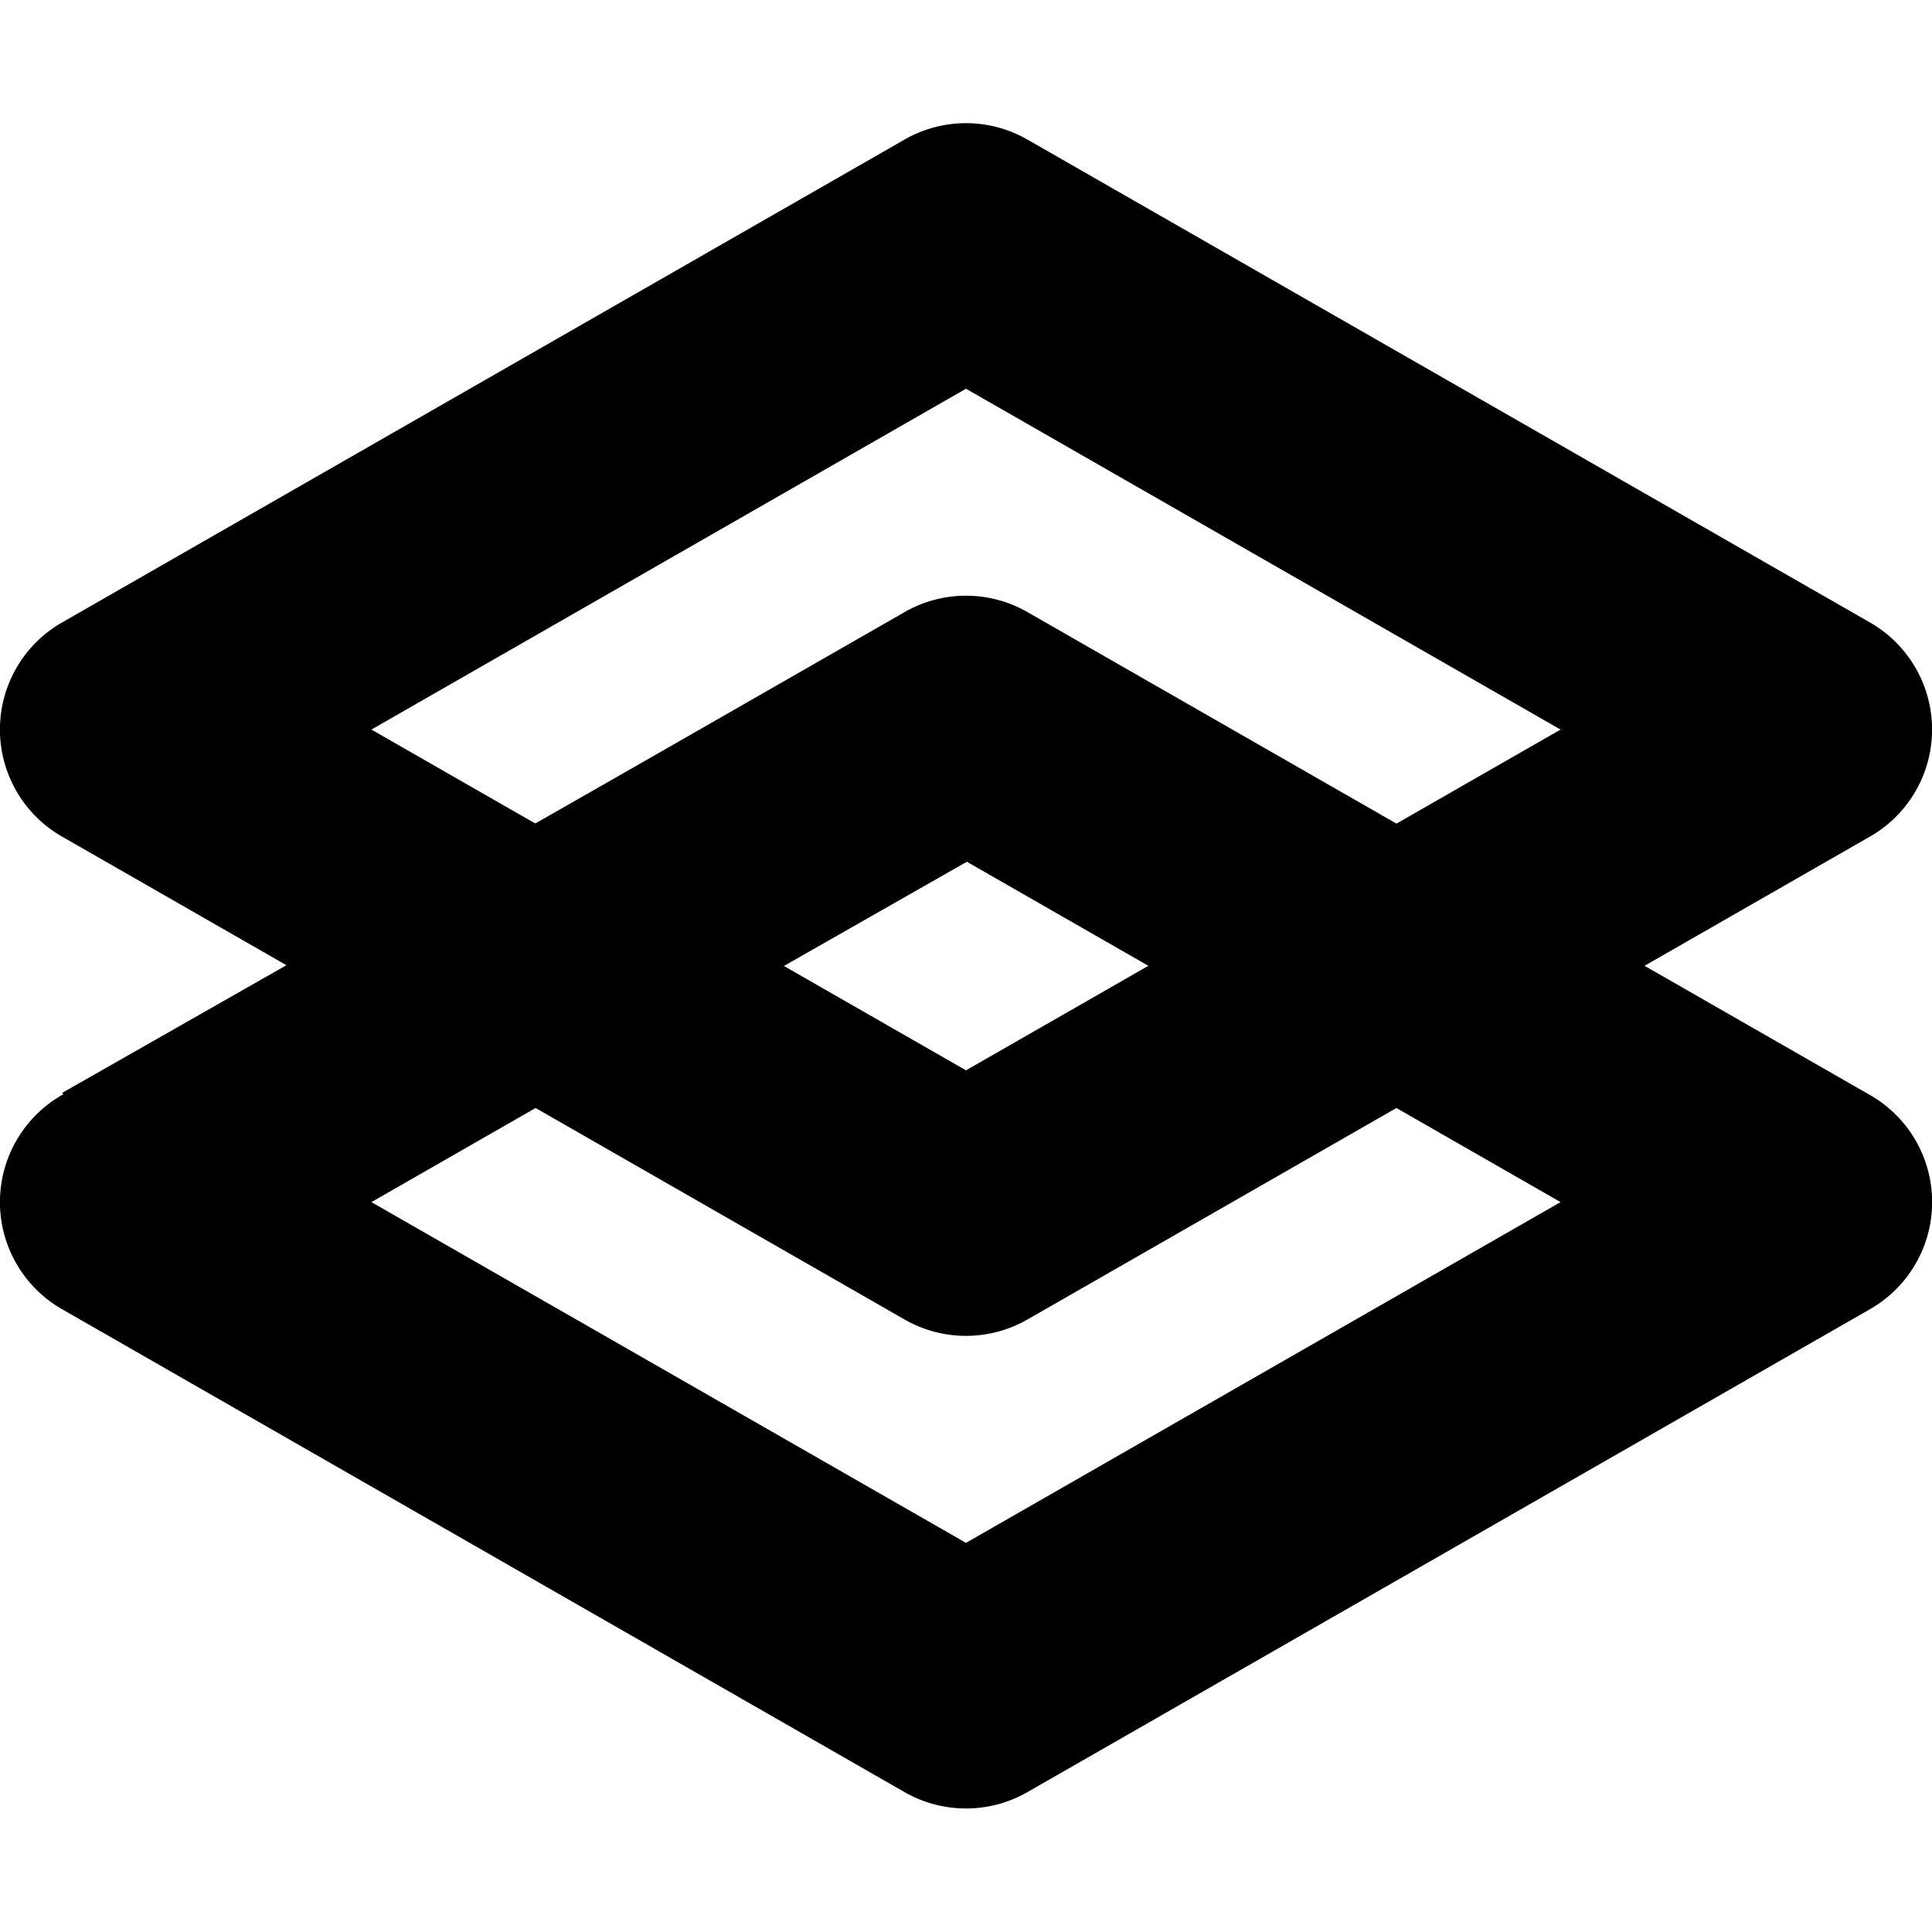 <svg fill="currentColor" fill-rule="evenodd" height="1em" style="flex:none;line-height:1" viewBox="0 0 24 24" width="1em" xmlns="http://www.w3.org/2000/svg"><title>Gradio</title><path clip-rule="evenodd" d="M11.238 7.603a1.532 1.532 0 011.524 0l10.468 6a1.532 1.532 0 010 2.66l-10.468 6c-.472.27-1.052.27-1.524 0l-10.468-6a1.533 1.533 0 010-2.66l10.468-6zm-6.624 7.33L12 19.166l7.386-4.233L12 10.699l-7.386 4.234z"></path><path clip-rule="evenodd" d="M11.238 1.733a1.533 1.533 0 011.524 0l10.468 6a1.532 1.532 0 010 2.659l-10.468 6c-.472.27-1.052.27-1.524 0l-10.468-6a1.532 1.532 0 010-2.659l10.468-6zm-6.624 7.33L12 13.296l7.386-4.233L12 4.829 4.614 9.063z"></path><path clip-rule="evenodd" d="M12.784 10.265L2.291 16.239.774 13.575l10.494-5.974 1.516 2.664z"></path></svg>